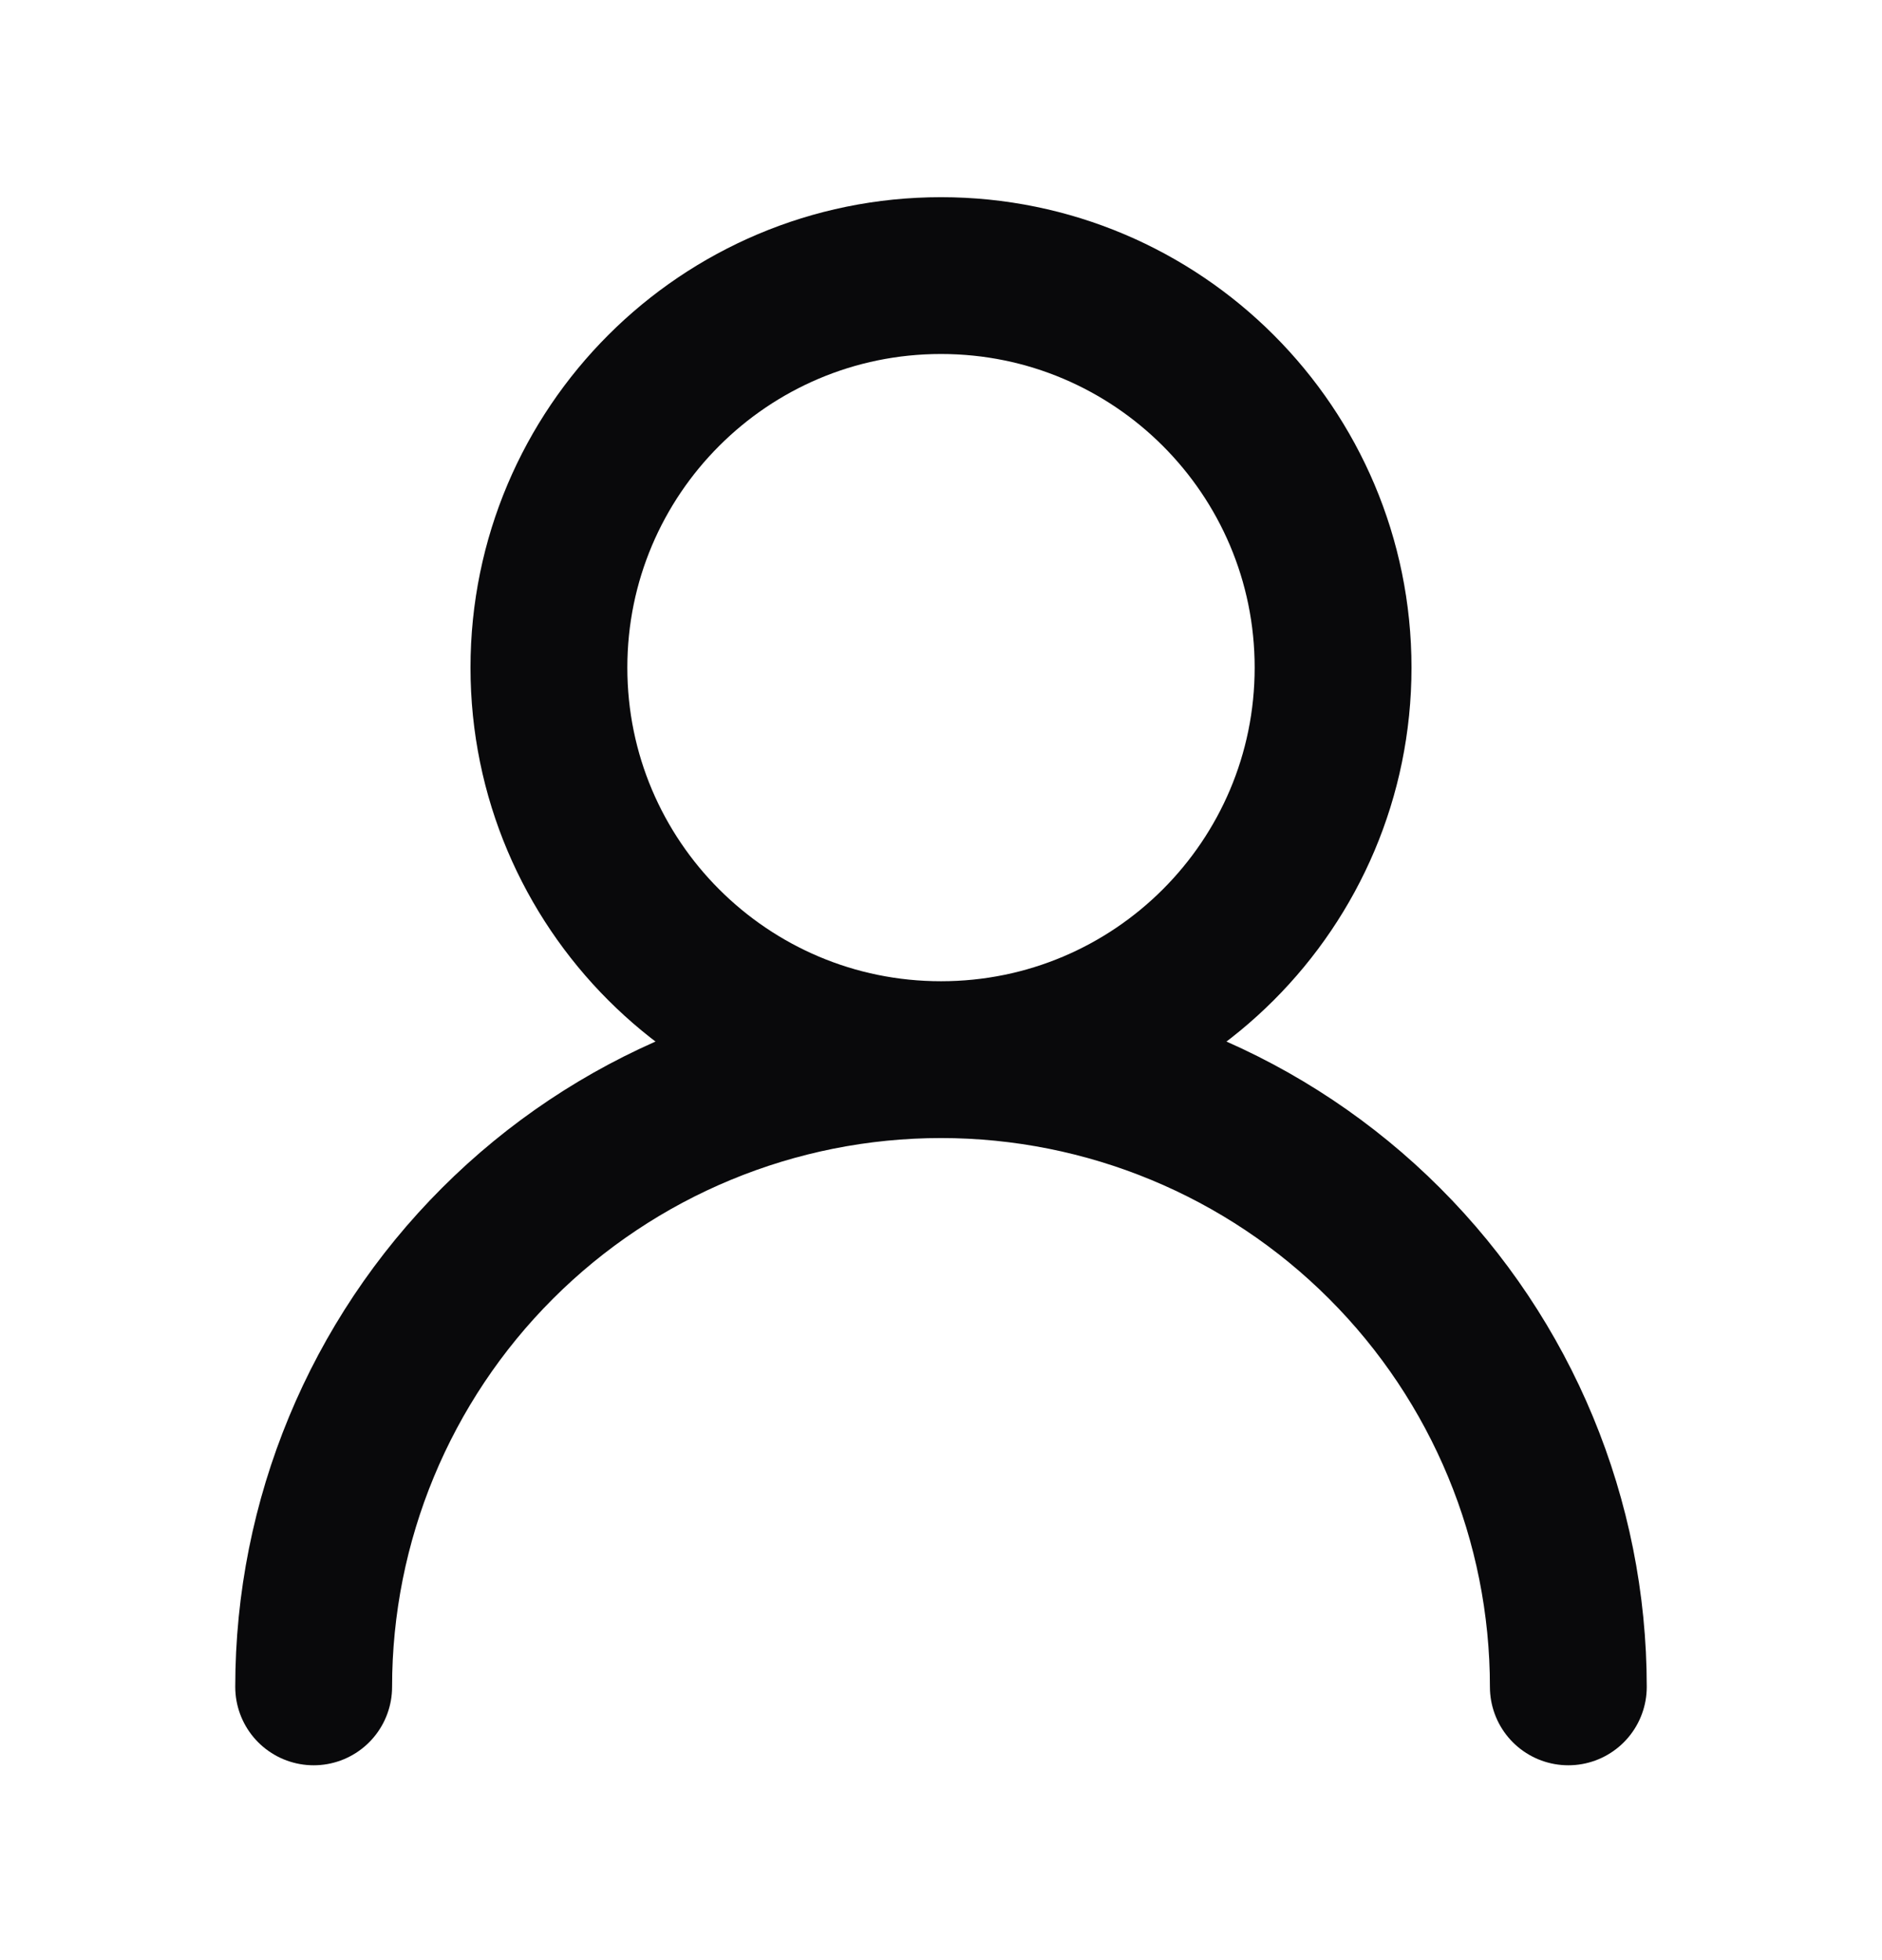 <svg width="24" height="25" viewBox="0 0 24 25" fill="none" xmlns="http://www.w3.org/2000/svg">
<path d="M12 13.515C14.761 13.515 17 11.277 17 8.515C17 5.754 14.761 3.515 12 3.515C9.239 3.515 7 5.754 7 8.515C7 11.277 9.239 13.515 12 13.515ZM12 13.515C14.122 13.515 16.157 14.358 17.657 15.859C19.157 17.359 20 19.394 20 21.515M12 13.515C9.878 13.515 7.843 14.358 6.343 15.859C4.843 17.359 4 19.394 4 21.515" stroke="#09090B" stroke-width="2" stroke-linecap="round" stroke-linejoin="round"/>
</svg>

